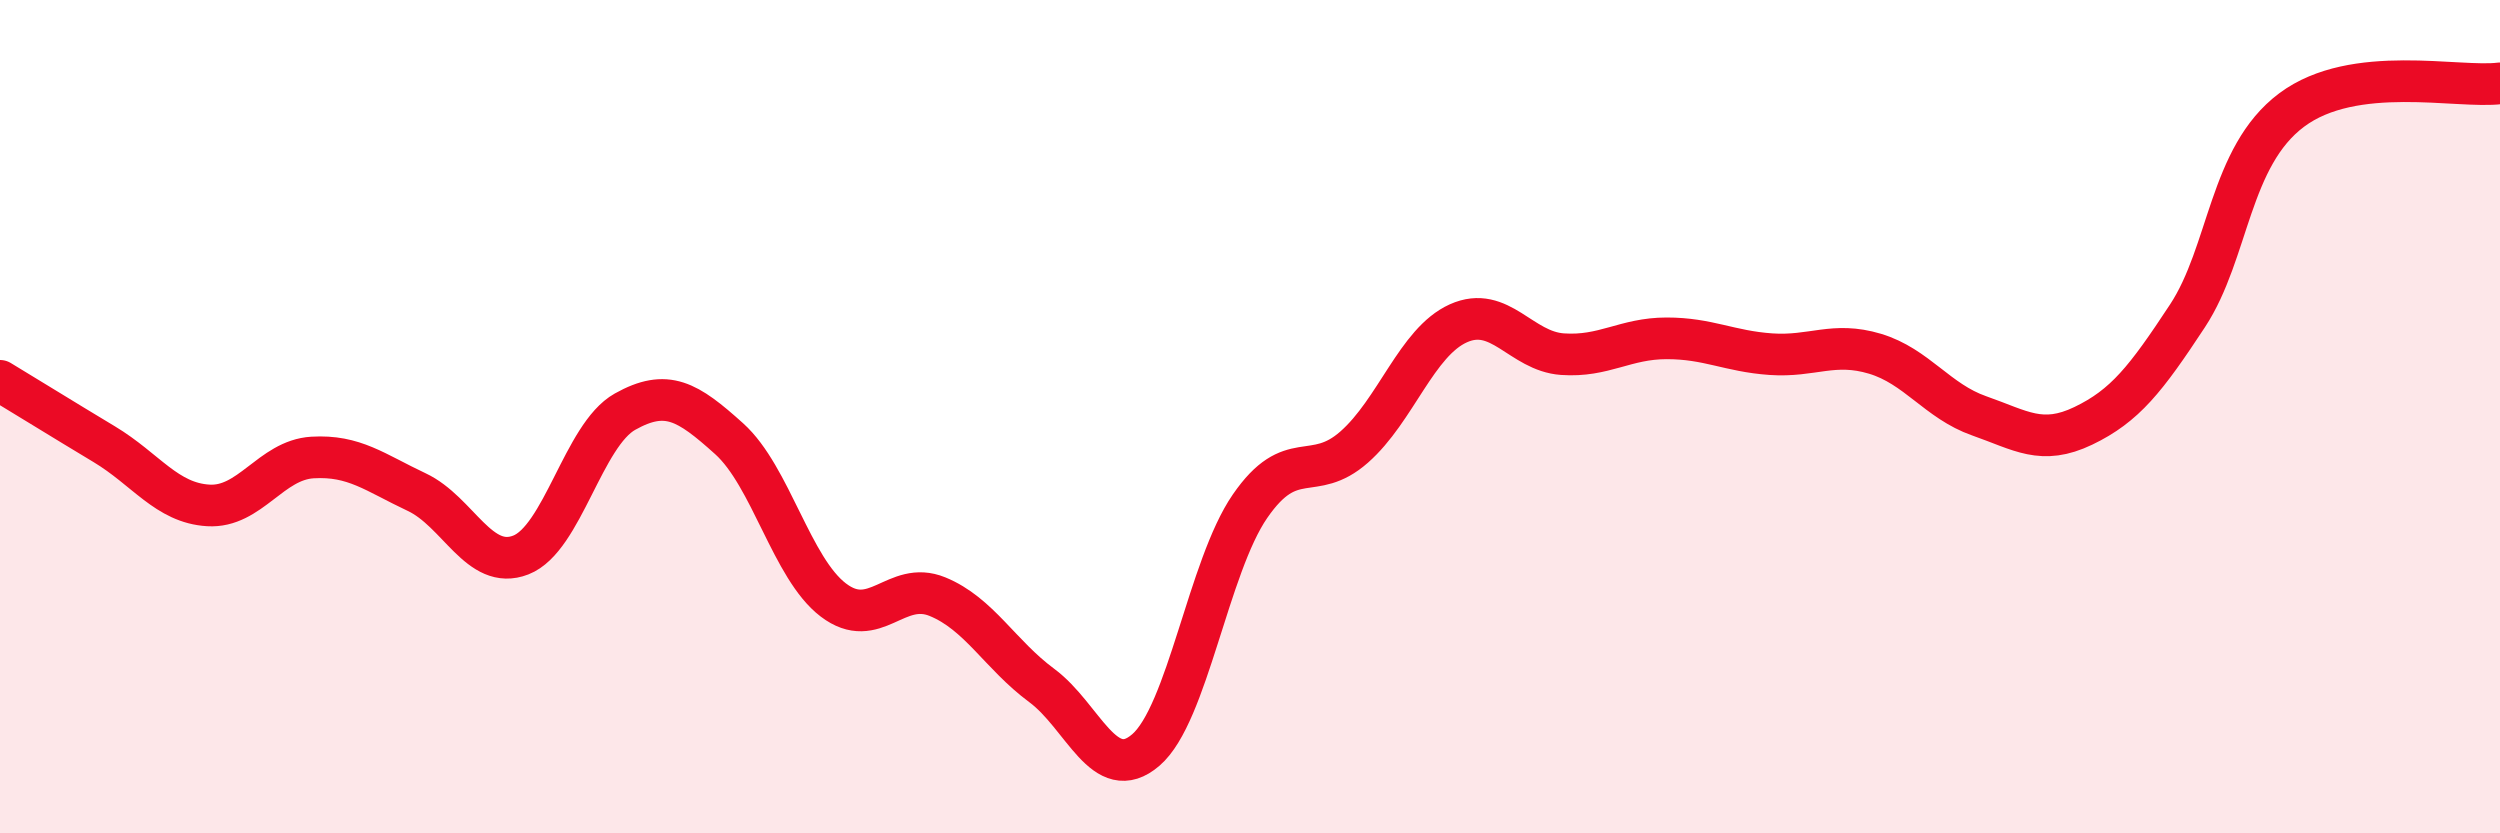 
    <svg width="60" height="20" viewBox="0 0 60 20" xmlns="http://www.w3.org/2000/svg">
      <path
        d="M 0,9.14 C 0.5,9.44 1.5,10.06 2.5,10.66 C 3.5,11.26 4,12.07 5,12.13 C 6,12.19 6.5,11.04 7.5,10.98 C 8.5,10.92 9,11.34 10,11.81 C 11,12.28 11.5,13.71 12.5,13.32 C 13.5,12.93 14,10.44 15,9.88 C 16,9.32 16.5,9.63 17.5,10.53 C 18.5,11.43 19,13.64 20,14.4 C 21,15.16 21.5,13.91 22.5,14.32 C 23.5,14.73 24,15.71 25,16.45 C 26,17.19 26.5,18.86 27.5,18 C 28.5,17.14 29,13.6 30,12.15 C 31,10.7 31.5,11.61 32.5,10.73 C 33.5,9.85 34,8.21 35,7.76 C 36,7.31 36.5,8.43 37.5,8.5 C 38.5,8.57 39,8.12 40,8.12 C 41,8.12 41.5,8.43 42.5,8.5 C 43.5,8.57 44,8.19 45,8.49 C 46,8.79 46.5,9.63 47.5,9.98 C 48.5,10.33 49,10.7 50,10.22 C 51,9.74 51.5,9.1 52.5,7.58 C 53.5,6.06 53.5,3.76 55,2.64 C 56.5,1.52 59,2.13 60,2L60 20L0 20Z"
        fill="#EB0A25"
        opacity="0.1"
        stroke-linecap="round"
        stroke-linejoin="round"
      />
      <path
        d="M 0,9.14 C 0.5,9.44 1.5,10.06 2.5,10.66 C 3.5,11.26 4,12.07 5,12.13 C 6,12.19 6.5,11.04 7.5,10.98 C 8.5,10.92 9,11.34 10,11.81 C 11,12.28 11.5,13.71 12.5,13.32 C 13.5,12.93 14,10.44 15,9.88 C 16,9.32 16.5,9.63 17.5,10.53 C 18.5,11.43 19,13.64 20,14.4 C 21,15.16 21.5,13.91 22.5,14.32 C 23.5,14.73 24,15.71 25,16.45 C 26,17.19 26.5,18.86 27.5,18 C 28.5,17.14 29,13.6 30,12.15 C 31,10.7 31.5,11.61 32.5,10.73 C 33.5,9.85 34,8.21 35,7.76 C 36,7.31 36.5,8.43 37.5,8.5 C 38.5,8.57 39,8.12 40,8.12 C 41,8.12 41.5,8.43 42.5,8.5 C 43.5,8.57 44,8.19 45,8.49 C 46,8.79 46.5,9.63 47.5,9.98 C 48.5,10.33 49,10.7 50,10.22 C 51,9.74 51.5,9.1 52.5,7.58 C 53.5,6.06 53.5,3.76 55,2.64 C 56.5,1.52 59,2.13 60,2"
        stroke="#EB0A25"
        stroke-width="1"
        fill="none"
        stroke-linecap="round"
        stroke-linejoin="round"
      />
    </svg>
  